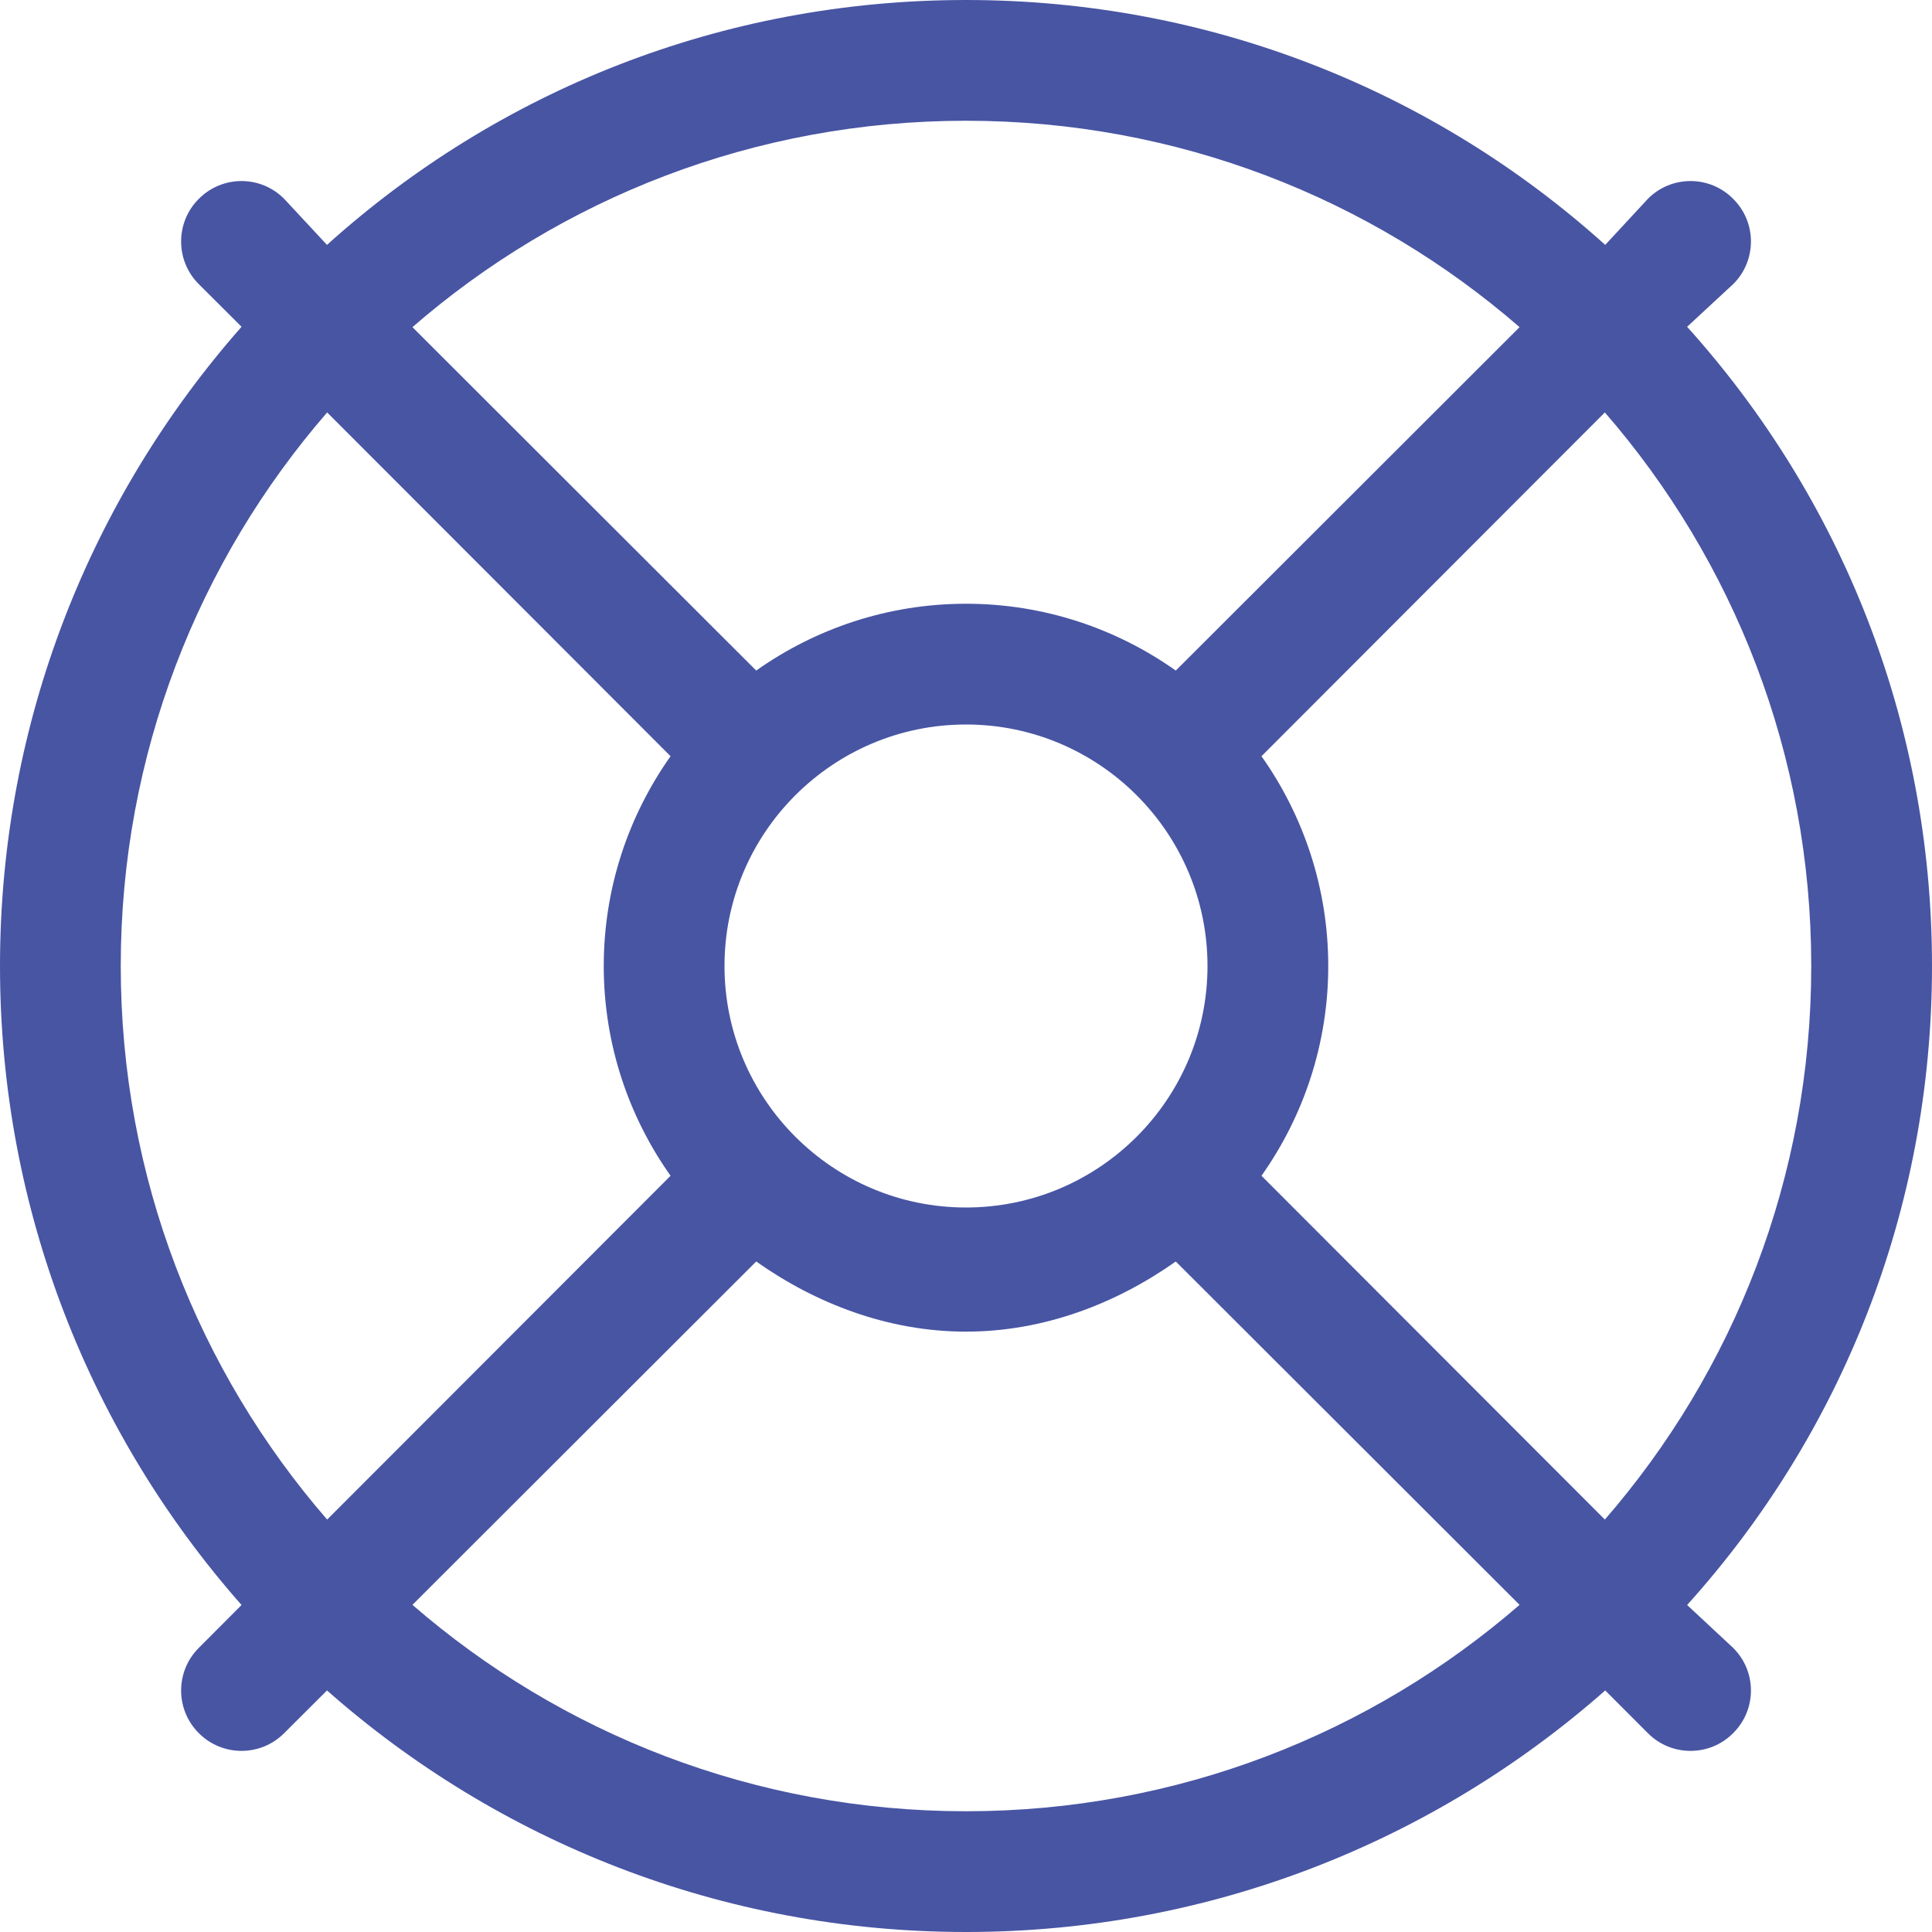<svg width="36" height="36" viewBox="0 0 36 36" fill="none" xmlns="http://www.w3.org/2000/svg">
<g id="icon-help" clip-path="url(#clip0_1619_37888)">
<path id="Vector" d="M32.294 5.295C32.737 4.859 32.737 4.141 32.294 3.705C31.859 3.263 31.141 3.263 30.706 3.705L29.911 4.563C26.733 1.702 22.563 0 18 0C13.437 0 9.267 1.702 6.093 4.563L5.295 3.705C4.856 3.263 4.144 3.263 3.705 3.705C3.265 4.141 3.265 4.859 3.705 5.295L4.501 6.089C1.7 9.267 0 13.437 0 18C0 22.563 1.7 26.733 4.501 29.907L3.705 30.705C3.265 31.143 3.265 31.857 3.705 32.295C4.144 32.735 4.856 32.735 5.295 32.295L6.093 31.499C9.267 34.3 13.437 36 18 36C22.563 36 26.733 34.3 29.911 31.499L30.706 32.295C31.141 32.735 31.859 32.735 32.294 32.295C32.737 31.857 32.737 31.144 32.294 30.705L31.437 29.907C34.298 26.733 36 22.563 36 18C36 13.437 34.298 9.267 31.437 6.089L32.294 5.295ZM21.909 12.495C20.805 11.714 19.456 11.25 18 11.25C16.544 11.25 15.194 11.714 14.091 12.495L7.685 6.096C10.448 3.698 14.056 2.25 18 2.25C21.945 2.25 25.552 3.698 28.315 6.096L21.909 12.495ZM33.75 18C33.75 21.945 32.302 25.552 29.904 28.315L23.506 21.909C24.286 20.805 24.75 19.456 24.75 18C24.75 16.544 24.286 15.194 23.506 14.091L29.904 7.685C32.302 10.448 33.75 14.056 33.75 18ZM18 33.75C14.056 33.75 10.448 32.3 7.685 29.904L14.091 23.506C15.194 24.286 16.544 24.813 18 24.813C19.456 24.813 20.805 24.286 21.909 23.506L28.315 29.904C25.552 32.3 21.945 33.75 18 33.75ZM12.495 14.091C11.714 15.194 11.25 16.544 11.25 18C11.25 19.456 11.714 20.805 12.495 21.909L6.096 28.315C3.7 25.552 2.25 21.945 2.25 18C2.25 14.056 3.7 10.448 6.096 7.685L12.495 14.091ZM18 22.5C15.518 22.5 13.5 20.482 13.5 18C13.5 15.518 15.518 13.5 18 13.5C20.482 13.5 22.5 15.518 22.5 18C22.5 20.482 20.482 22.5 18 22.5Z" fill="#4855A3"/>
</g>
<defs>
<clipPath id="clip0_1619_37888">
<rect width="36" height="36" fill="white" transform="matrix(1 0 0 -1 0 36)"/>
</clipPath>
</defs>
</svg>
